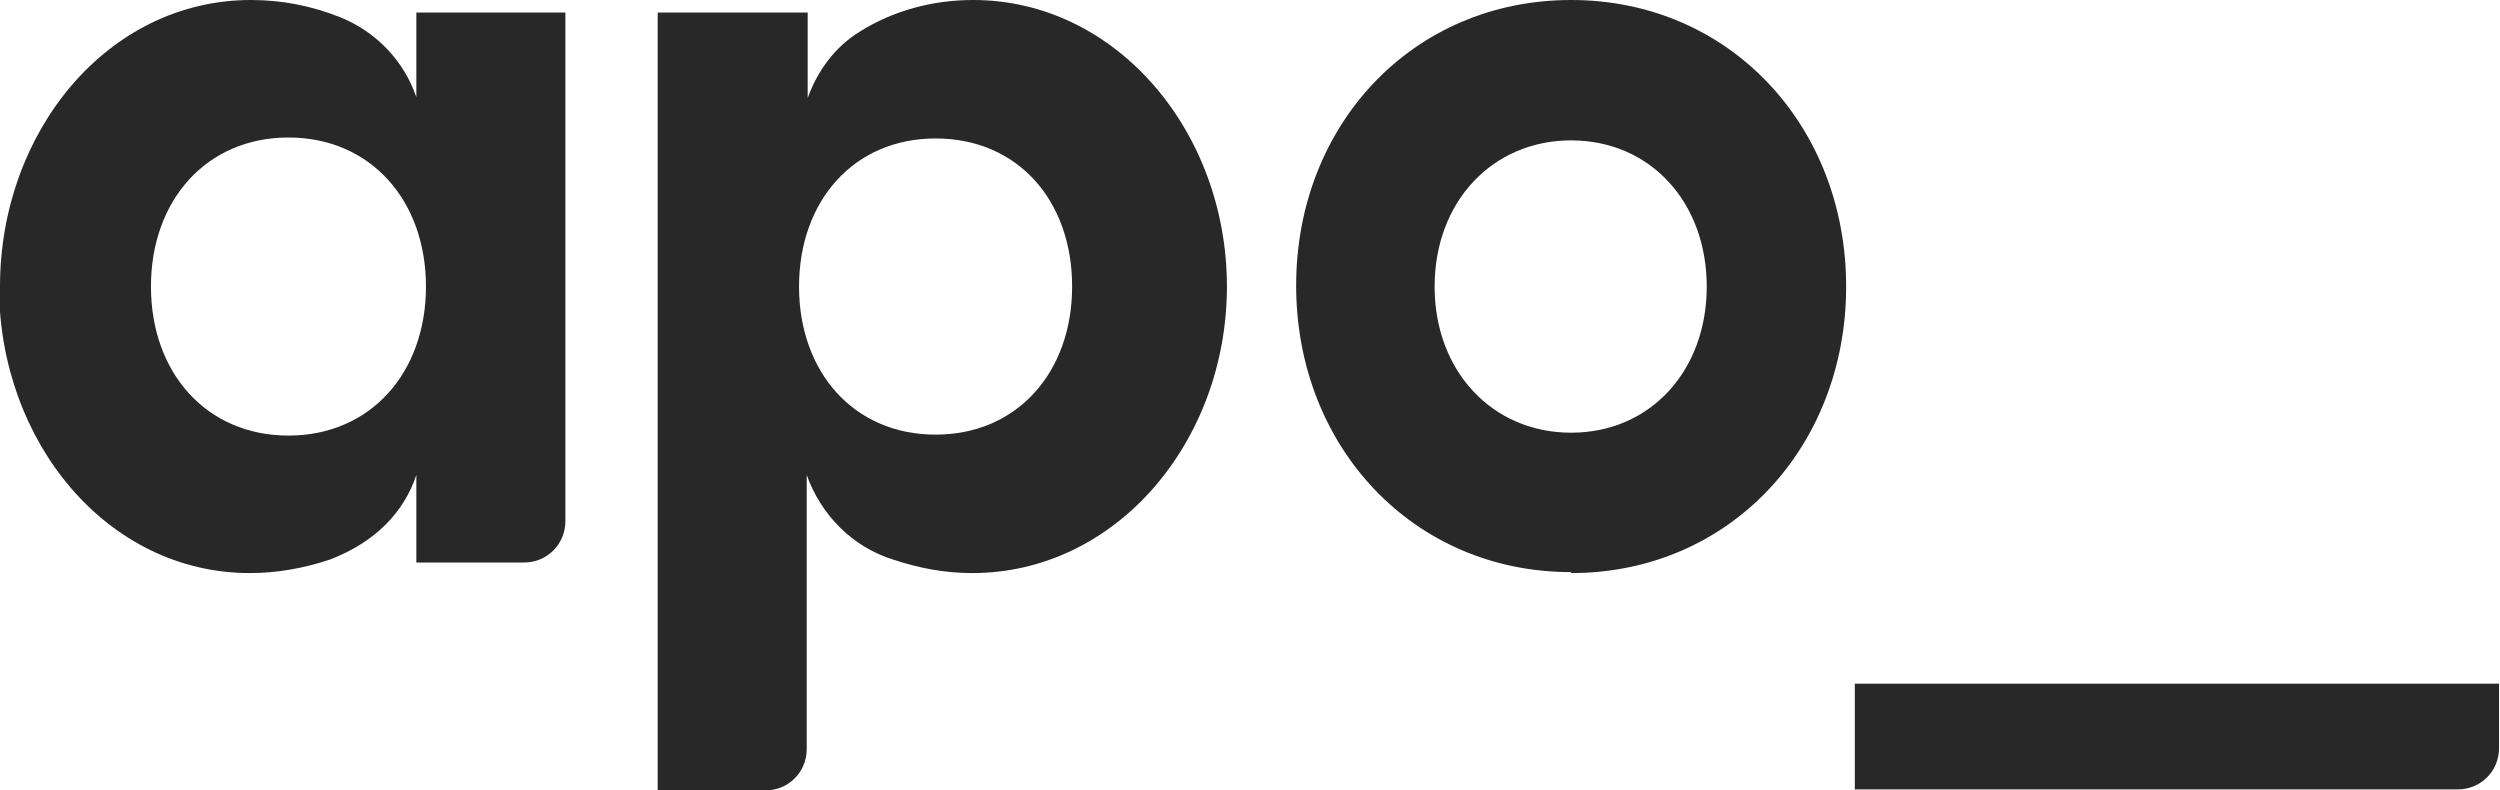 <svg xmlns="http://www.w3.org/2000/svg" xmlns:xlink="http://www.w3.org/1999/xlink" id="Layer_1" viewBox="0 0 260 82.2"><defs><style> .st0 { fill: #282828; } </style></defs><path class="st0" d="M0,29.8C0,13.7,11.2,0,26.1,0c3.2,0,6.3.6,9.3,1.8,3.7,1.5,6.6,4.5,7.9,8.3V1.3h15.5v52.9c0,2.4-1.9,4.3-4.3,4.3h-11.2v-9.1c-1.3,3.9-4.3,7-9,8.8-2.7.9-5.5,1.4-8.3,1.4-14.9,0-26.1-13.7-26.1-29.8M44.3,29.8c0-9-5.8-15.5-14.3-15.5s-14.3,6.5-14.3,15.5,5.8,15.5,14.3,15.5,14.3-6.5,14.3-15.5"></path><path class="st0" d="M68.4,82.2V1.3h15.6v8.9c1-2.8,2.8-5.3,5.4-6.9C92.9,1.1,97,0,101.2,0,116.1,0,127.6,13.7,127.6,29.8s-11.5,29.8-26.5,29.8c-2.8,0-5.5-.5-8.2-1.4-4.2-1.3-7.5-4.6-9-8.8v28.5c0,2.4-1.9,4.3-4.3,4.3h-11.3ZM111.5,29.8c0-9-5.7-15.4-14.2-15.4s-14.2,6.5-14.2,15.4,5.7,15.4,14.2,15.4,14.2-6.5,14.2-15.4"></path><path class="st0" d="M260,71.1h-67.1v11h62.7c2.4,0,4.3-1.9,4.3-4.3h0s0-6.7,0-6.7Z"></path><path class="st0" d="M163.4,45c8.2,0,14.1-6.4,14.1-15.2s-5.9-15.2-14.1-15.2-14.2,6.4-14.2,15.2,6,15.2,14.2,15.2M163.4,59.5c-16.5,0-28.6-13.1-28.6-29.8S146.9,0,163.4,0s28.6,13.1,28.6,29.8-12.1,29.8-28.6,29.8"></path></svg>